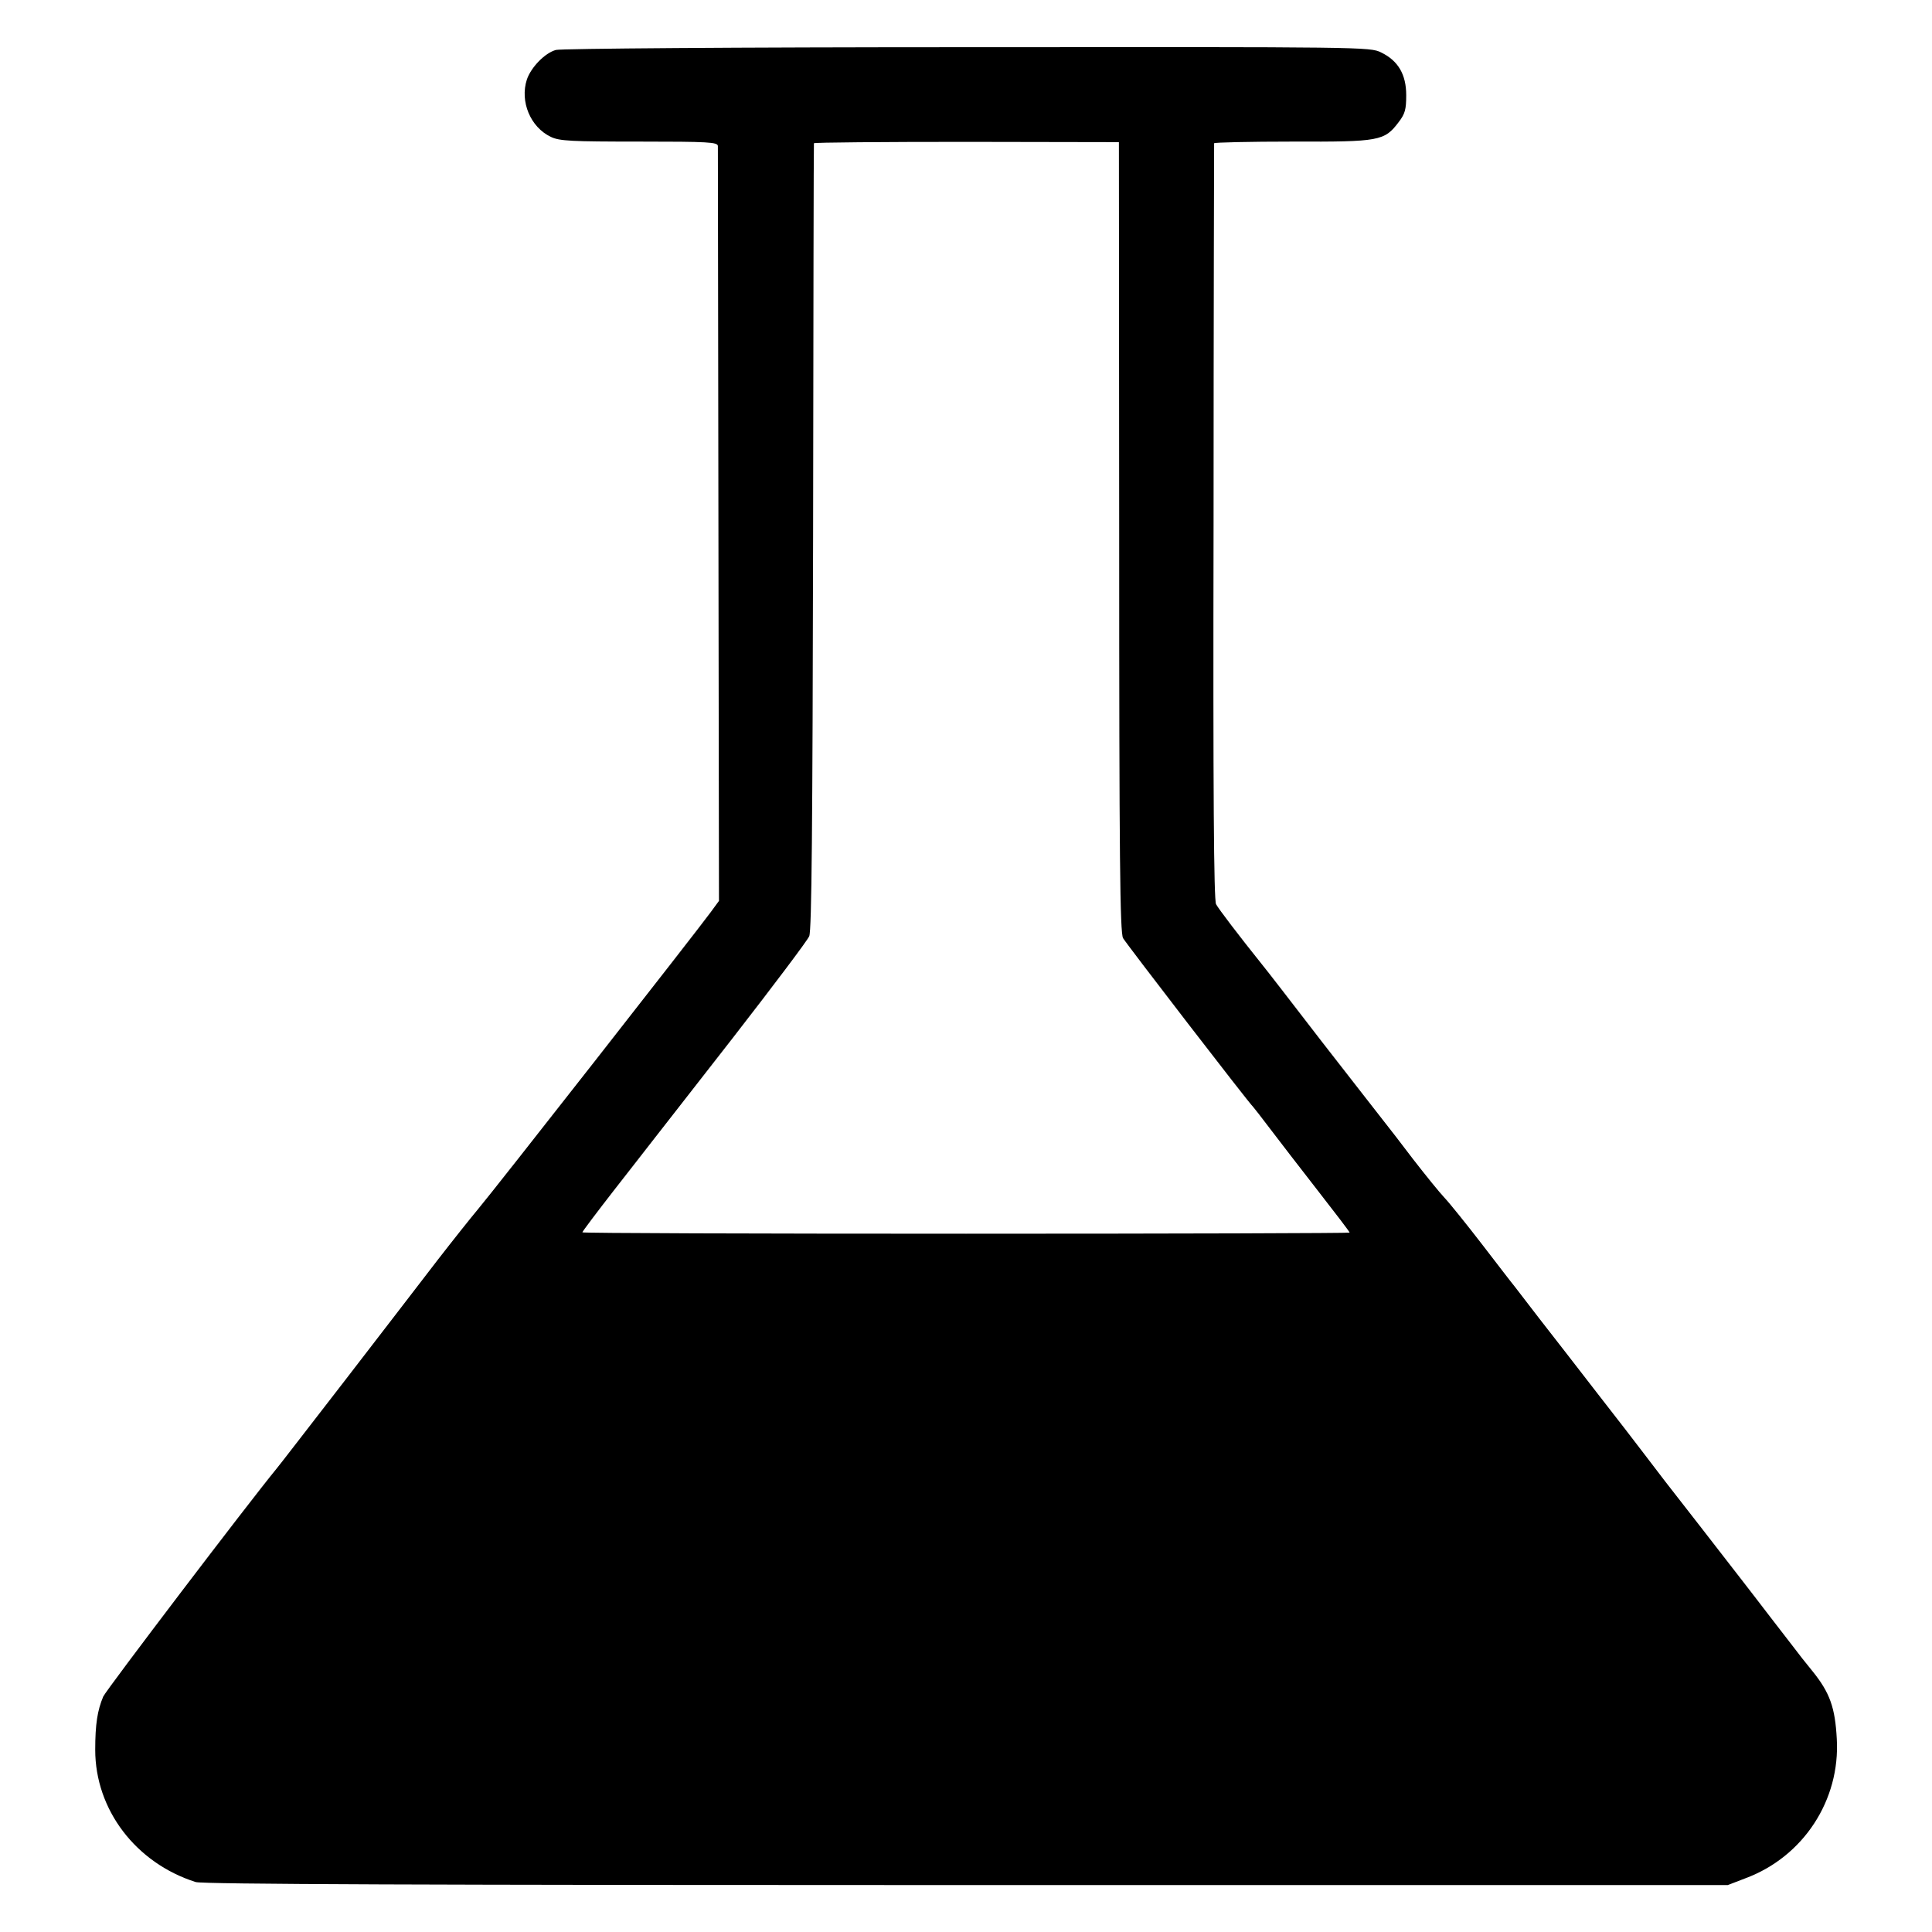 <?xml version="1.0" standalone="no"?>
<!DOCTYPE svg PUBLIC "-//W3C//DTD SVG 20010904//EN"
 "http://www.w3.org/TR/2001/REC-SVG-20010904/DTD/svg10.dtd">
<svg version="1.0" xmlns="http://www.w3.org/2000/svg"
 width="700pt" height="700pt" viewBox="0 0 700 700"
 preserveAspectRatio="xMidYMid meet">
<g transform="translate(0,700) scale(0.1,-0.1)"
fill="#000000" stroke="none">
<path d="M2014 6819 c-40 -11 -90 -63 -105 -107 -26 -80 13 -173 87 -208 31
-15 74 -17 320 -17 252 0 284 -2 285 -16 0 -9 1 -628 2 -1375 l2 -1360 -30
-41 c-48 -66 -791 -1015 -843 -1076 -26 -31 -92 -114 -147 -185 -54 -71 -205
-266 -334 -434 -130 -168 -241 -312 -248 -320 -102 -124 -619 -804 -629 -827
-21 -50 -29 -100 -29 -193 0 -217 147 -410 364 -479 24 -8 841 -11 2792 -11
l2759 0 65 25 c209 78 343 283 330 505 -6 113 -25 167 -88 245 -23 28 -53 66
-67 85 -14 18 -53 69 -88 114 -34 45 -78 101 -97 126 -19 25 -88 113 -152 196
-129 165 -148 190 -208 269 -22 29 -98 128 -170 220 -71 92 -165 213 -208 268
-43 56 -84 109 -90 117 -7 8 -59 76 -116 150 -57 74 -119 151 -137 170 -18 19
-69 82 -114 140 -44 58 -91 119 -104 135 -13 17 -115 147 -226 290 -110 143
-206 267 -213 275 -89 111 -162 207 -171 224 -8 16 -11 396 -9 1386 0 751 2
1368 2 1371 1 3 128 6 284 6 316 -1 333 2 385 71 23 30 27 46 27 97 0 75 -29
125 -91 155 -40 20 -63 20 -1500 19 -840 0 -1472 -5 -1490 -10z m2041 -1764
c0 -1169 3 -1434 14 -1454 12 -21 457 -599 471 -611 3 -3 31 -39 62 -80 31
-41 109 -142 172 -223 64 -82 116 -150 116 -153 0 -2 -625 -4 -1390 -4 -765 0
-1390 2 -1390 5 0 3 52 72 115 153 63 81 126 161 138 177 13 17 144 184 291
373 146 188 272 355 278 370 9 20 12 402 14 1447 1 781 2 1423 3 1426 1 3 249
5 553 5 l552 -1 1 -1430z"/>
</g>
</svg>
